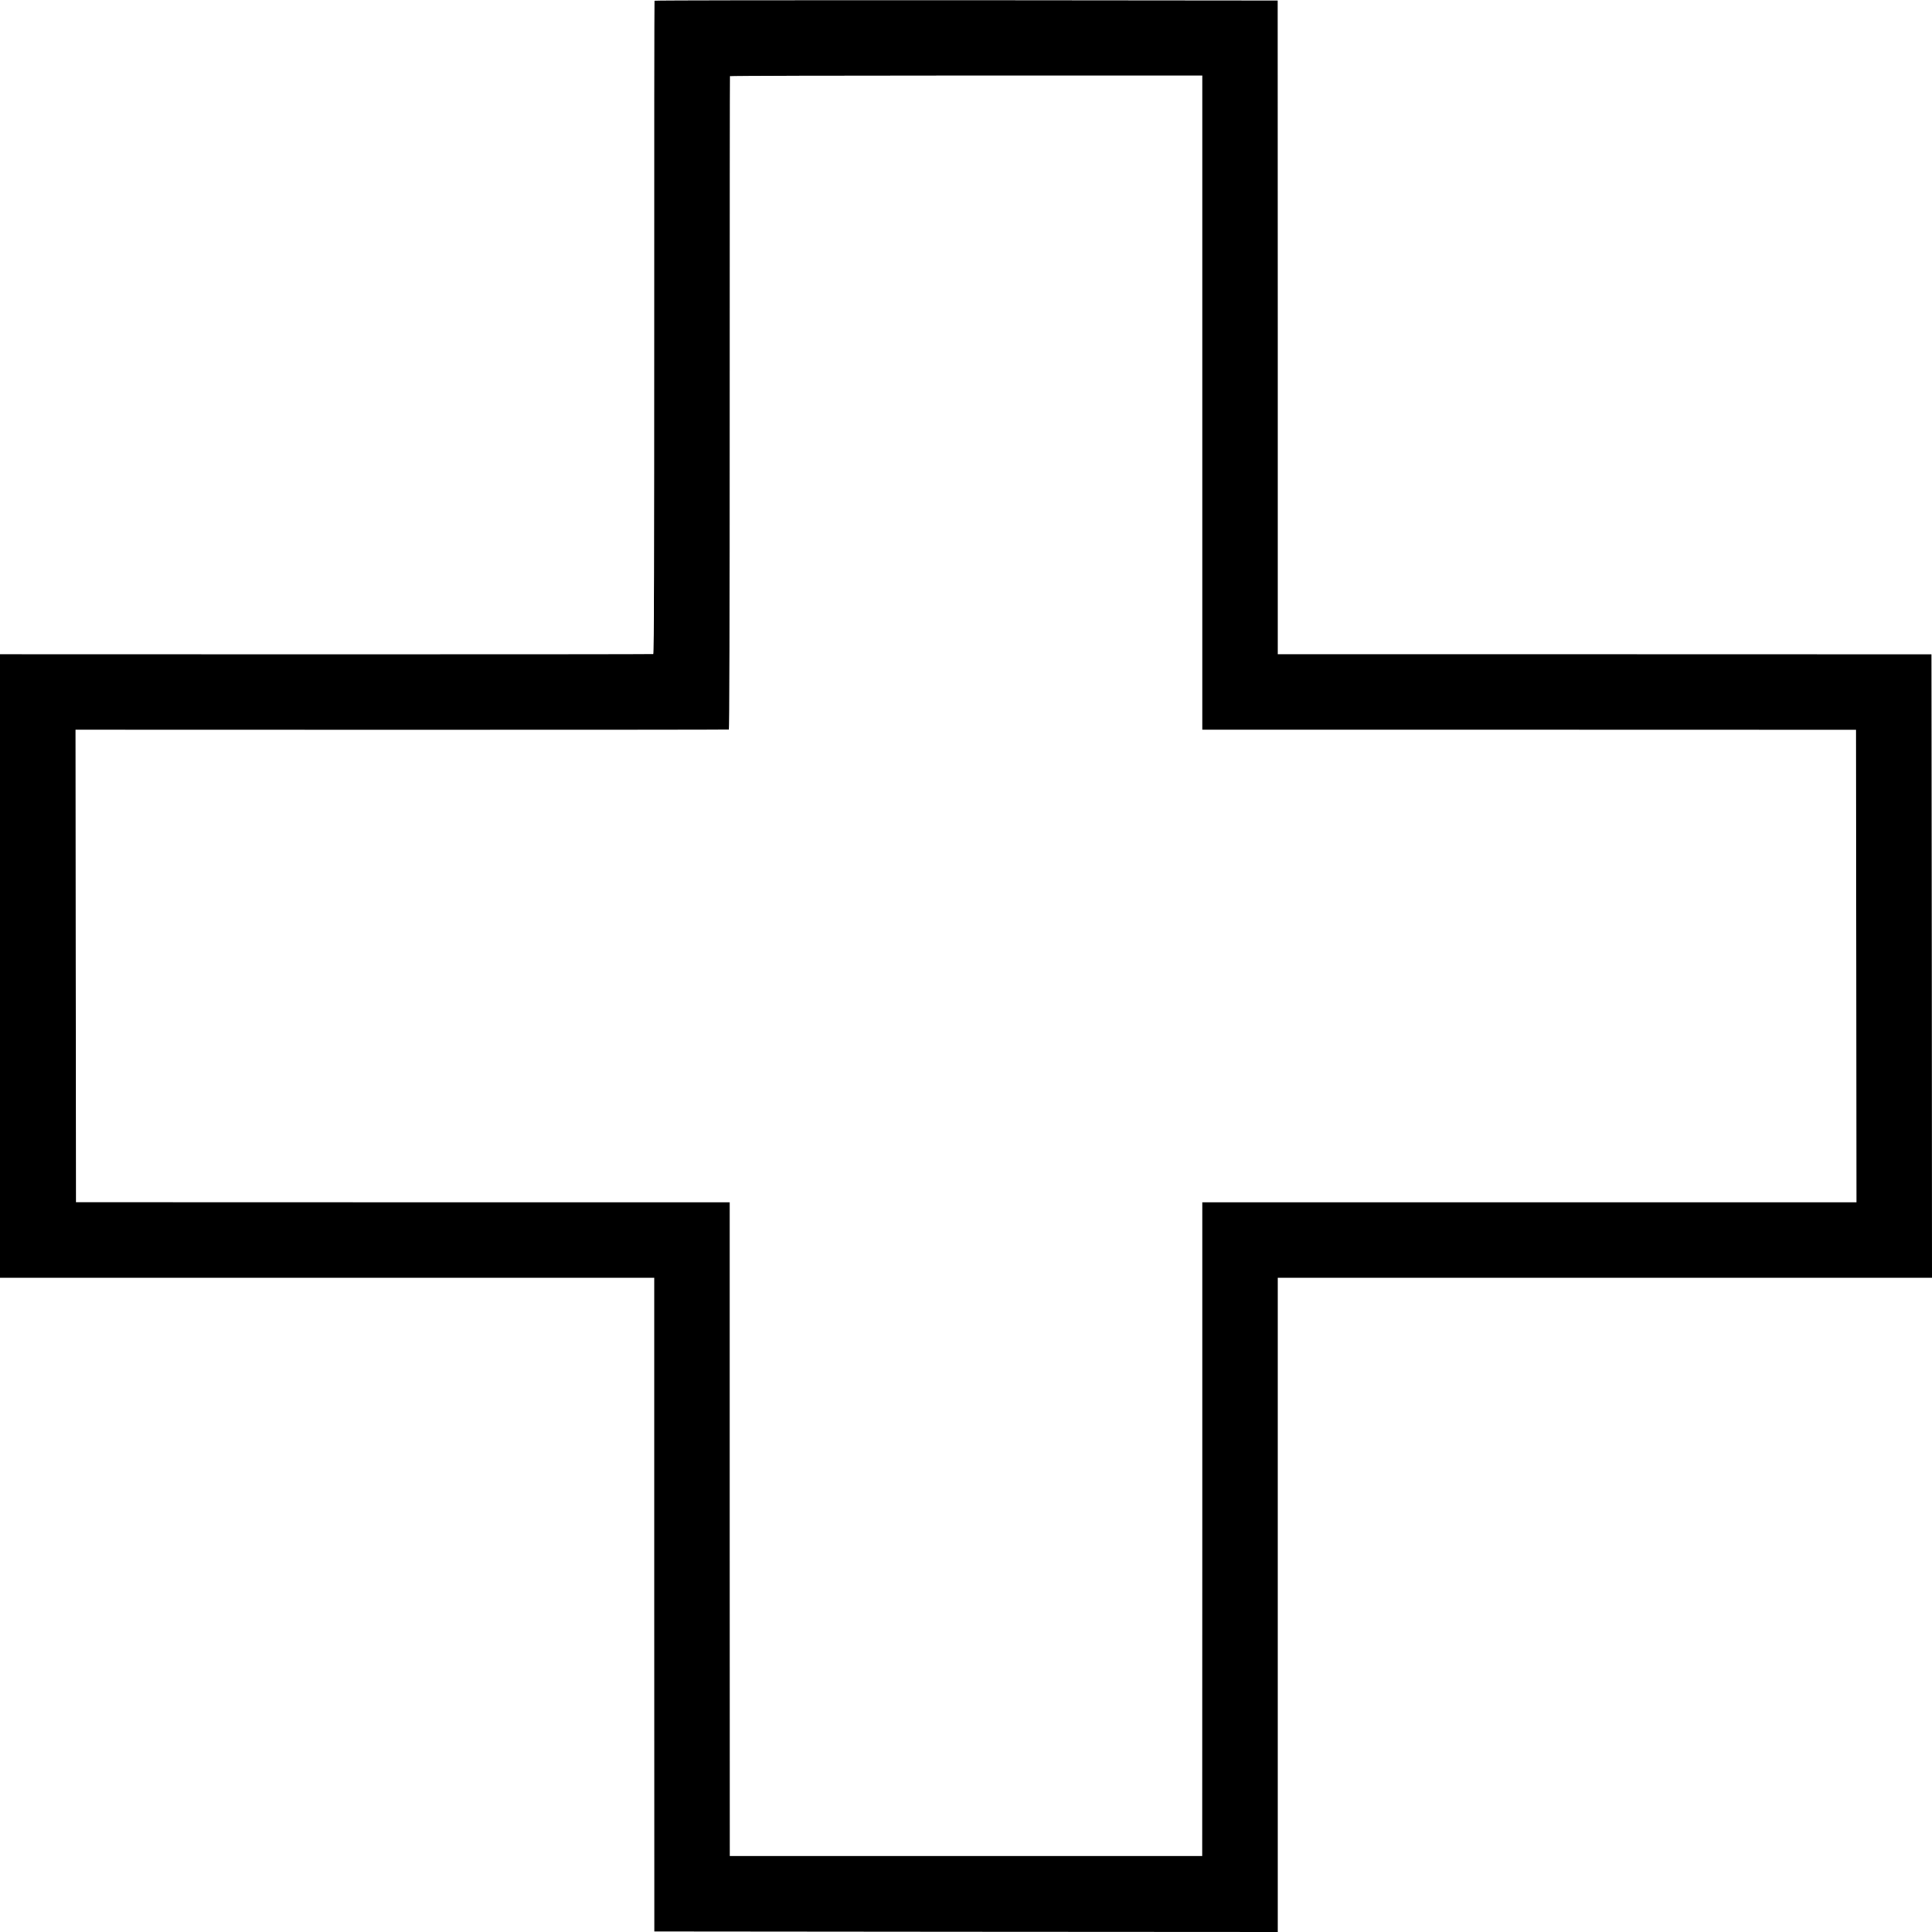 <?xml version="1.0" standalone="no"?>
<!DOCTYPE svg PUBLIC "-//W3C//DTD SVG 20010904//EN"
 "http://www.w3.org/TR/2001/REC-SVG-20010904/DTD/svg10.dtd">
<svg version="1.0" xmlns="http://www.w3.org/2000/svg"
 width="2048pt" height="2048pt" viewBox="0 0 2048 2048"
 preserveAspectRatio="xMidYMid meet">
<g transform="translate(0,2048) scale(0.1,-0.1)"
fill="#000000" stroke="none">
<path d="M6938 20473 c-2 -5 -4 -1564 -3 -3465 0 -2378 -3 -3459 -10 -3461 -5
-2 -1566 -3 -3468 -3 l-3457 1 0 -3305 0 -3305 3467 0 3468 0 0 -3465 1 -3465
3304 -3 3305 -2 0 3467 0 3468 3468 0 3467 0 -2 3305 -3 3304 -3465 1 -3465 0
0 3465 -1 3465 -3301 3 c-1816 1 -3303 -1 -3305 -5z m5807 -4260 l0 -3468
3465 0 3465 -1 3 -2504 2 -2505 -3467 0 -3468 0 0 -3465 -1 -3465 -2504 0
-2504 0 -1 3465 0 3465 -3465 0 -3465 1 -3 2504 -2 2505 3457 -1 c1902 0 3463
1 3468 3 7 2 10 1094 10 3461 0 1901 1 3460 3 3465 2 4 1129 7 2505 7 l2502 0
0 -3467z"/>
</g>
</svg>
